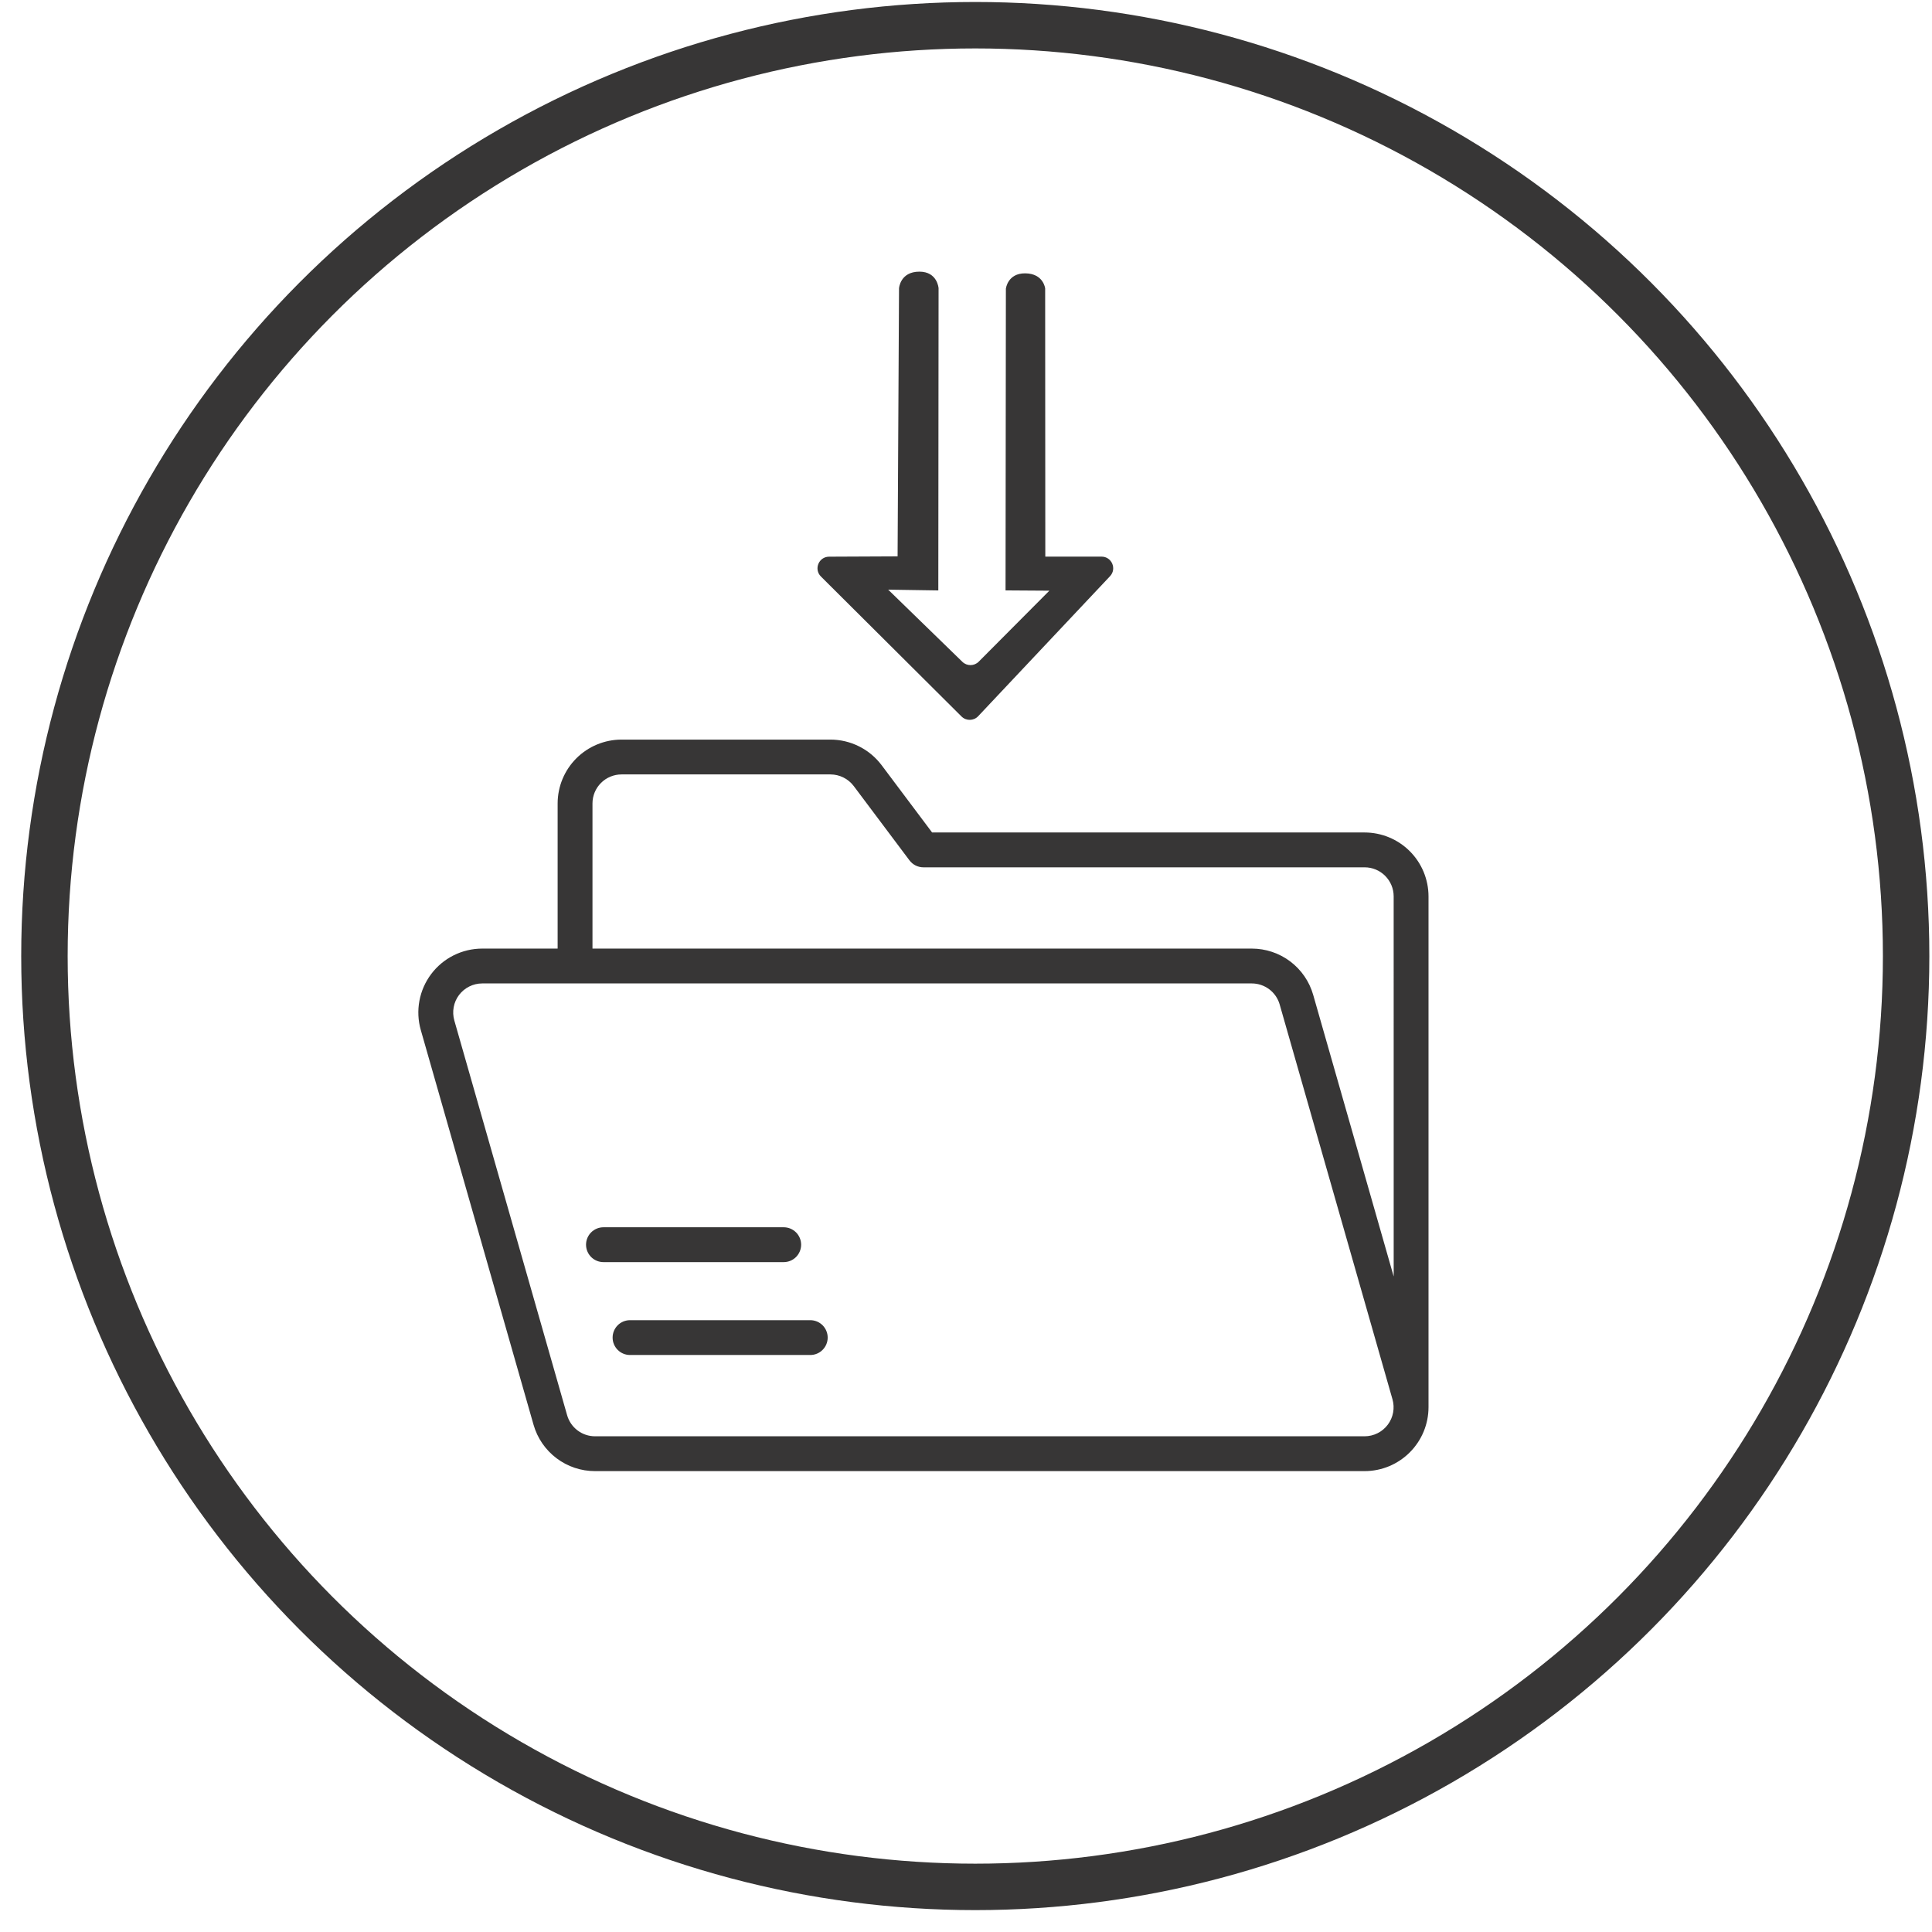 <?xml version="1.0" encoding="UTF-8"?>
<svg xmlns="http://www.w3.org/2000/svg" width="81" height="81" viewBox="0 0 81 81" fill="none">
  <path d="M57.213 34.902H52.59H39.079L36.961 32.079C36.711 31.747 36.388 31.478 36.016 31.292C35.645 31.106 35.235 31.009 34.819 31.008H28.736H26.057C25.347 31.009 24.666 31.291 24.164 31.793C23.662 32.295 23.38 32.975 23.379 33.685V39.77H20.215C19.8 39.771 19.392 39.867 19.021 40.052C18.65 40.237 18.327 40.506 18.078 40.837C17.829 41.168 17.66 41.552 17.584 41.96C17.508 42.367 17.528 42.787 17.642 43.185L22.37 59.737C22.53 60.296 22.868 60.788 23.333 61.138C23.797 61.488 24.363 61.678 24.945 61.677H57.213C57.923 61.677 58.603 61.394 59.105 60.892C59.607 60.39 59.89 59.71 59.891 59V37.58C59.89 36.87 59.608 36.189 59.106 35.687C58.604 35.185 57.923 34.903 57.213 34.902ZM57.213 60.217H24.946C24.681 60.217 24.424 60.13 24.214 59.971C24.003 59.812 23.85 59.588 23.777 59.334L19.047 42.782C18.996 42.601 18.987 42.411 19.021 42.226C19.055 42.041 19.132 41.866 19.245 41.716C19.358 41.566 19.505 41.444 19.673 41.36C19.841 41.276 20.027 41.231 20.215 41.231H52.483C52.747 41.231 53.004 41.318 53.215 41.477C53.425 41.636 53.579 41.859 53.651 42.113L58.38 58.665C58.432 58.846 58.441 59.036 58.407 59.221C58.373 59.406 58.296 59.581 58.183 59.731C58.07 59.882 57.923 60.004 57.755 60.088C57.587 60.172 57.401 60.217 57.213 60.217ZM58.431 53.517L55.057 41.713C54.898 41.153 54.56 40.661 54.096 40.31C53.631 39.96 53.065 39.77 52.483 39.77H24.84V33.685C24.84 33.363 24.968 33.053 25.197 32.825C25.425 32.597 25.734 32.469 26.057 32.468H28.736H34.819C35.008 32.469 35.194 32.513 35.363 32.598C35.532 32.682 35.679 32.804 35.793 32.955L38.13 36.071C38.198 36.161 38.286 36.235 38.387 36.286C38.489 36.336 38.601 36.363 38.714 36.363H52.59H57.213C57.536 36.363 57.845 36.491 58.073 36.72C58.301 36.948 58.43 37.257 58.43 37.58L58.431 53.517Z" fill="#373636"></path>
  <path d="M33.971 55.349H26.414C26.22 55.349 26.034 55.426 25.898 55.562C25.761 55.7 25.684 55.885 25.684 56.079C25.684 56.273 25.761 56.458 25.898 56.595C26.034 56.732 26.22 56.809 26.414 56.809H33.971C34.165 56.809 34.351 56.732 34.487 56.595C34.624 56.458 34.701 56.273 34.701 56.079C34.701 55.885 34.624 55.7 34.487 55.562C34.351 55.426 34.165 55.349 33.971 55.349Z" fill="#373636"></path>
  <path d="M33.588 52.184C33.588 51.991 33.511 51.805 33.374 51.668C33.237 51.531 33.052 51.454 32.858 51.454H25.3C25.107 51.454 24.921 51.531 24.784 51.668C24.647 51.805 24.57 51.991 24.57 52.184C24.57 52.378 24.647 52.564 24.784 52.701C24.921 52.838 25.107 52.915 25.3 52.915H32.858C33.052 52.915 33.237 52.838 33.374 52.701C33.511 52.564 33.588 52.378 33.588 52.184Z" fill="#373636"></path>
  <path d="M37.632 23.326L37.692 12.088C37.692 12.088 37.735 11.389 38.547 11.389C39.304 11.389 39.35 12.083 39.35 12.083L39.339 24.754L37.238 24.722L40.348 27.747C40.539 27.933 40.844 27.931 41.032 27.742L43.995 24.765L42.158 24.753L42.172 12.105C42.172 12.105 42.241 11.451 42.988 11.46C43.754 11.47 43.819 12.094 43.819 12.094L43.825 23.337H46.184C46.61 23.337 46.831 23.847 46.538 24.158L41.01 30.028C40.822 30.227 40.506 30.232 40.312 30.039L34.418 24.171C34.111 23.865 34.326 23.341 34.76 23.339L37.632 23.326Z" fill="#373636"></path>
  <circle cx="40.889" cy="40.083" r="39.026" stroke="#373636" stroke-width="1.947"></circle>
</svg>
